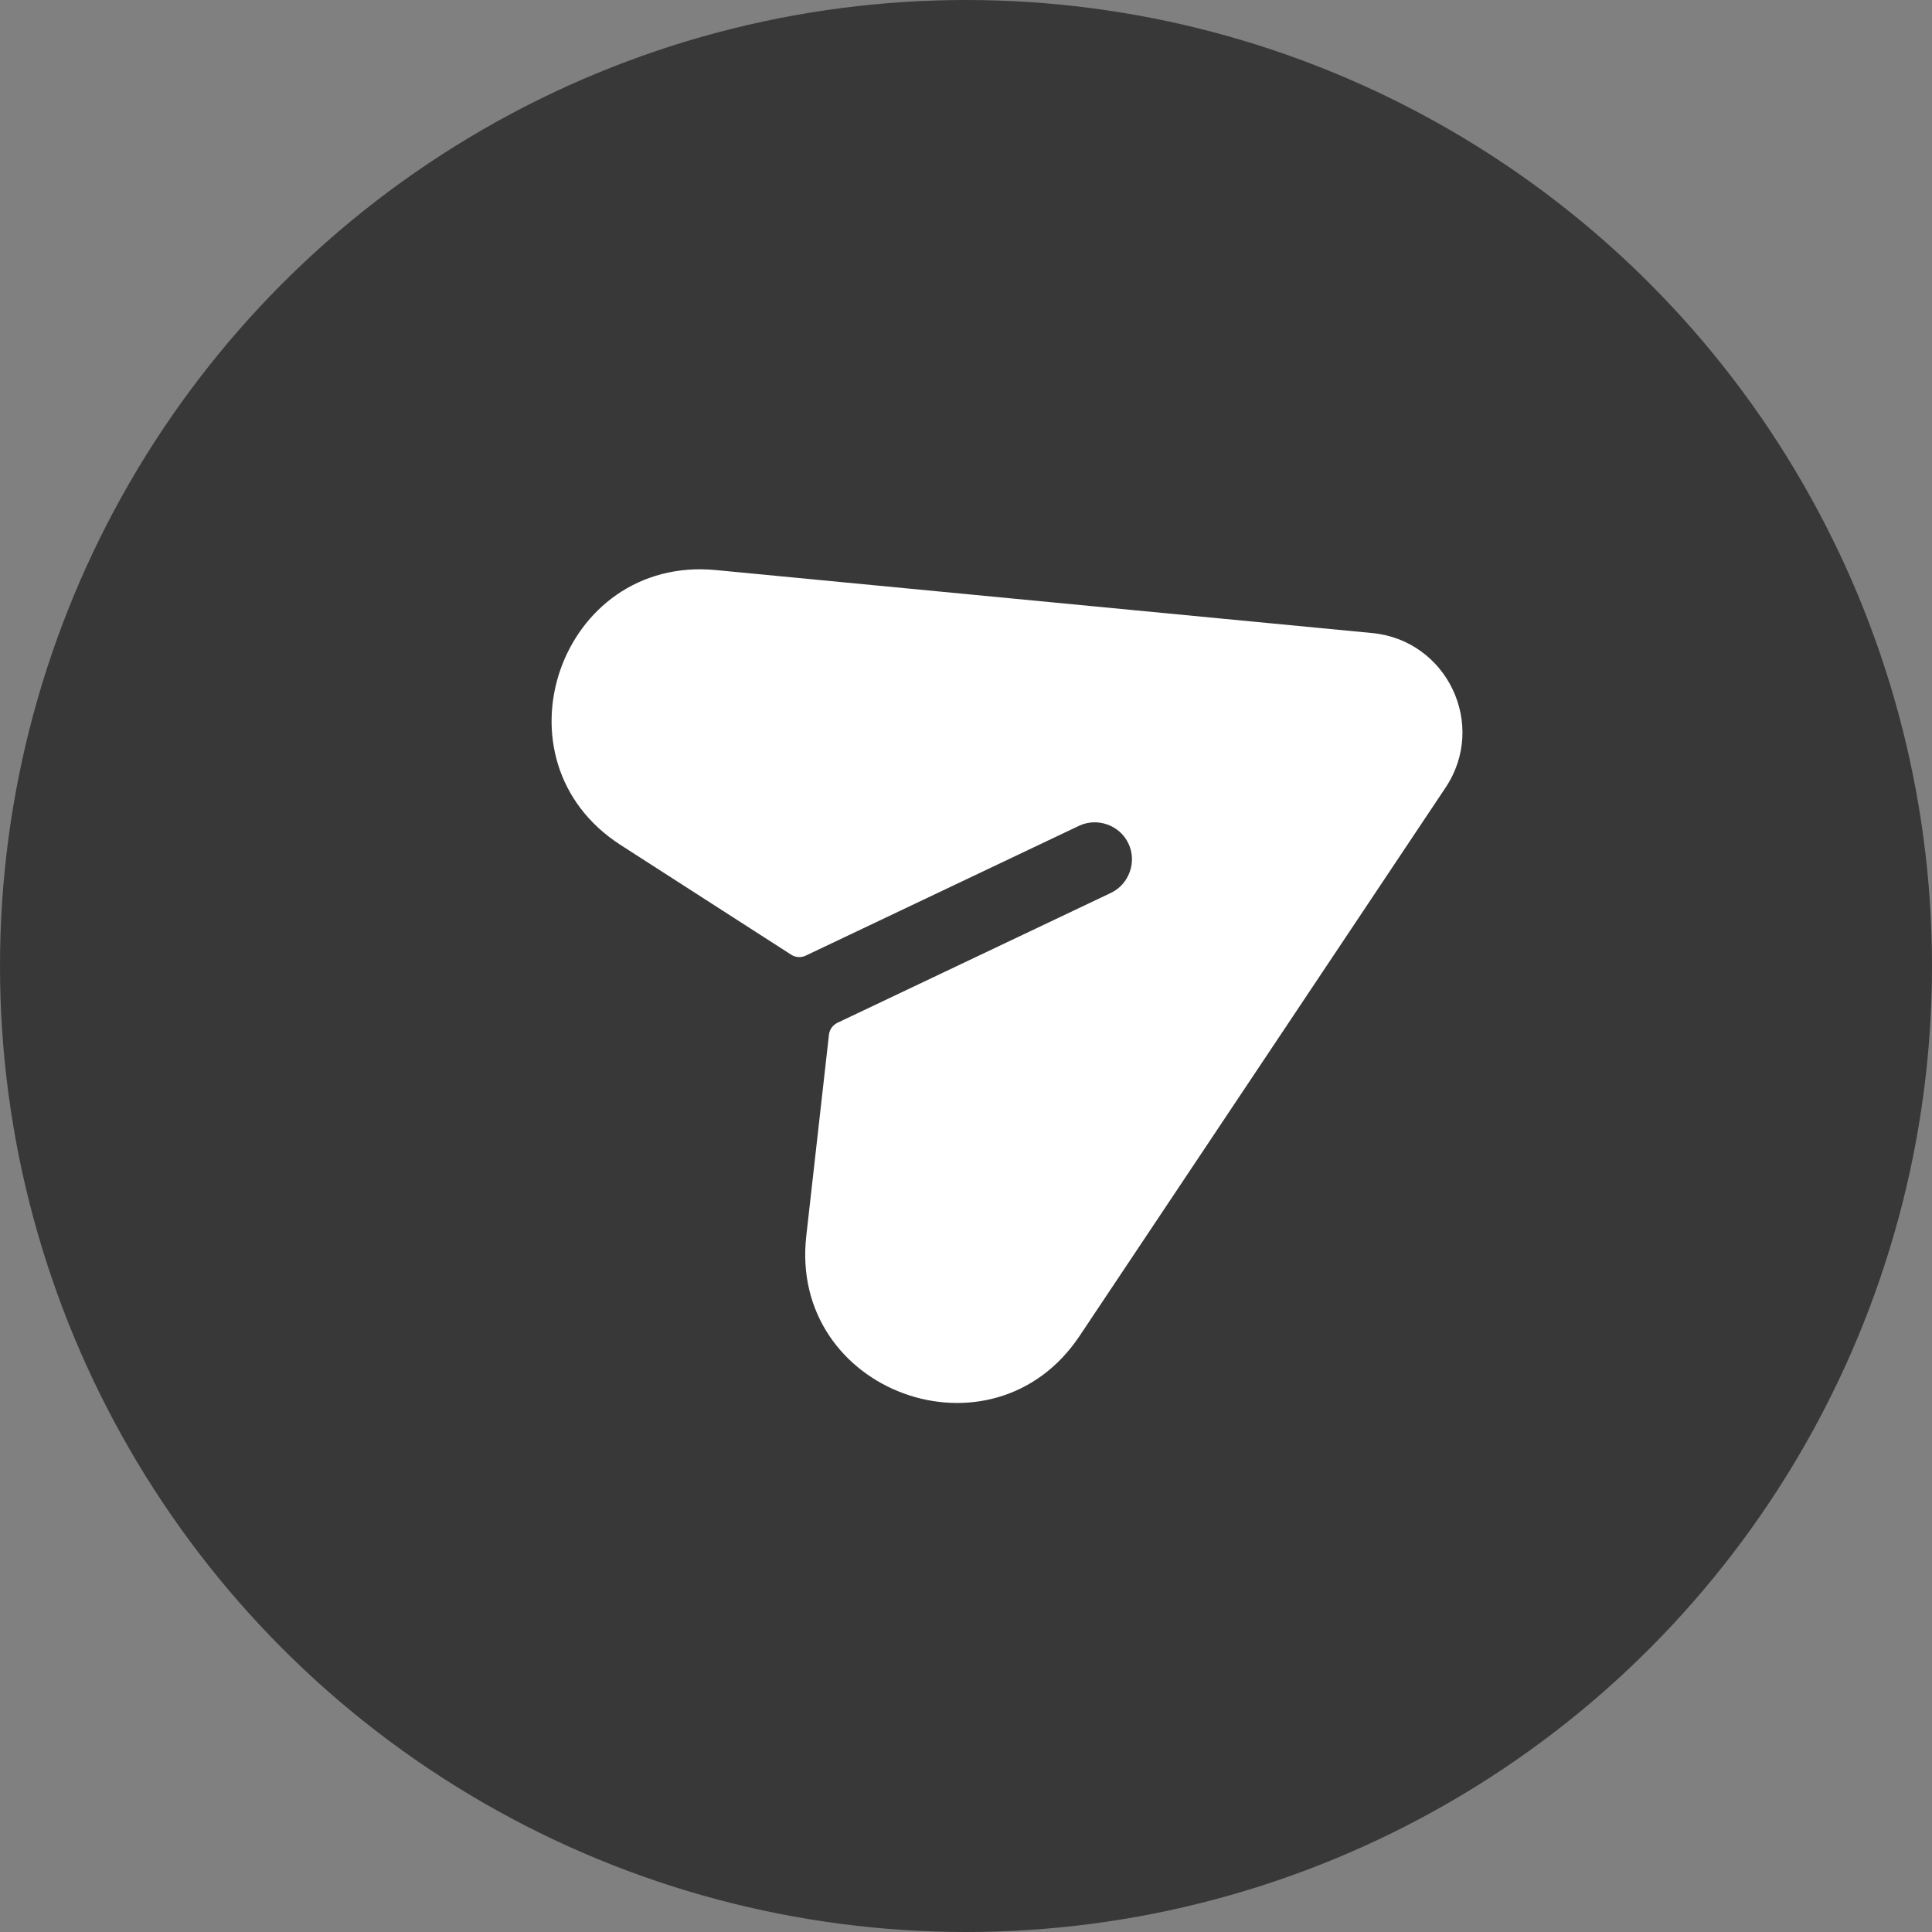 <?xml version="1.0" encoding="UTF-8"?>
<svg xmlns="http://www.w3.org/2000/svg" width="27" height="27" viewBox="0 0 27 27" fill="none">
  <rect x="0" y="0" width="27" height="27" fill="#808080" stroke="none"/>
  <circle cx="13.5" cy="13.5" r="13.5" fill="#383838"></circle>
  <path d="M19.177 8.847L10.007 7.967C7.823 7.757 6.829 10.623 8.675 11.81L11.057 13.342C11.117 13.381 11.193 13.386 11.258 13.356L15.079 11.541C15.335 11.42 15.649 11.531 15.77 11.788C15.892 12.044 15.78 12.358 15.524 12.479L11.703 14.294C11.638 14.325 11.594 14.387 11.585 14.458L11.268 17.272C11.021 19.453 13.87 20.495 15.088 18.669L20.202 11.007C20.787 10.131 20.225 8.948 19.177 8.847Z" fill="white"></path>
</svg>
